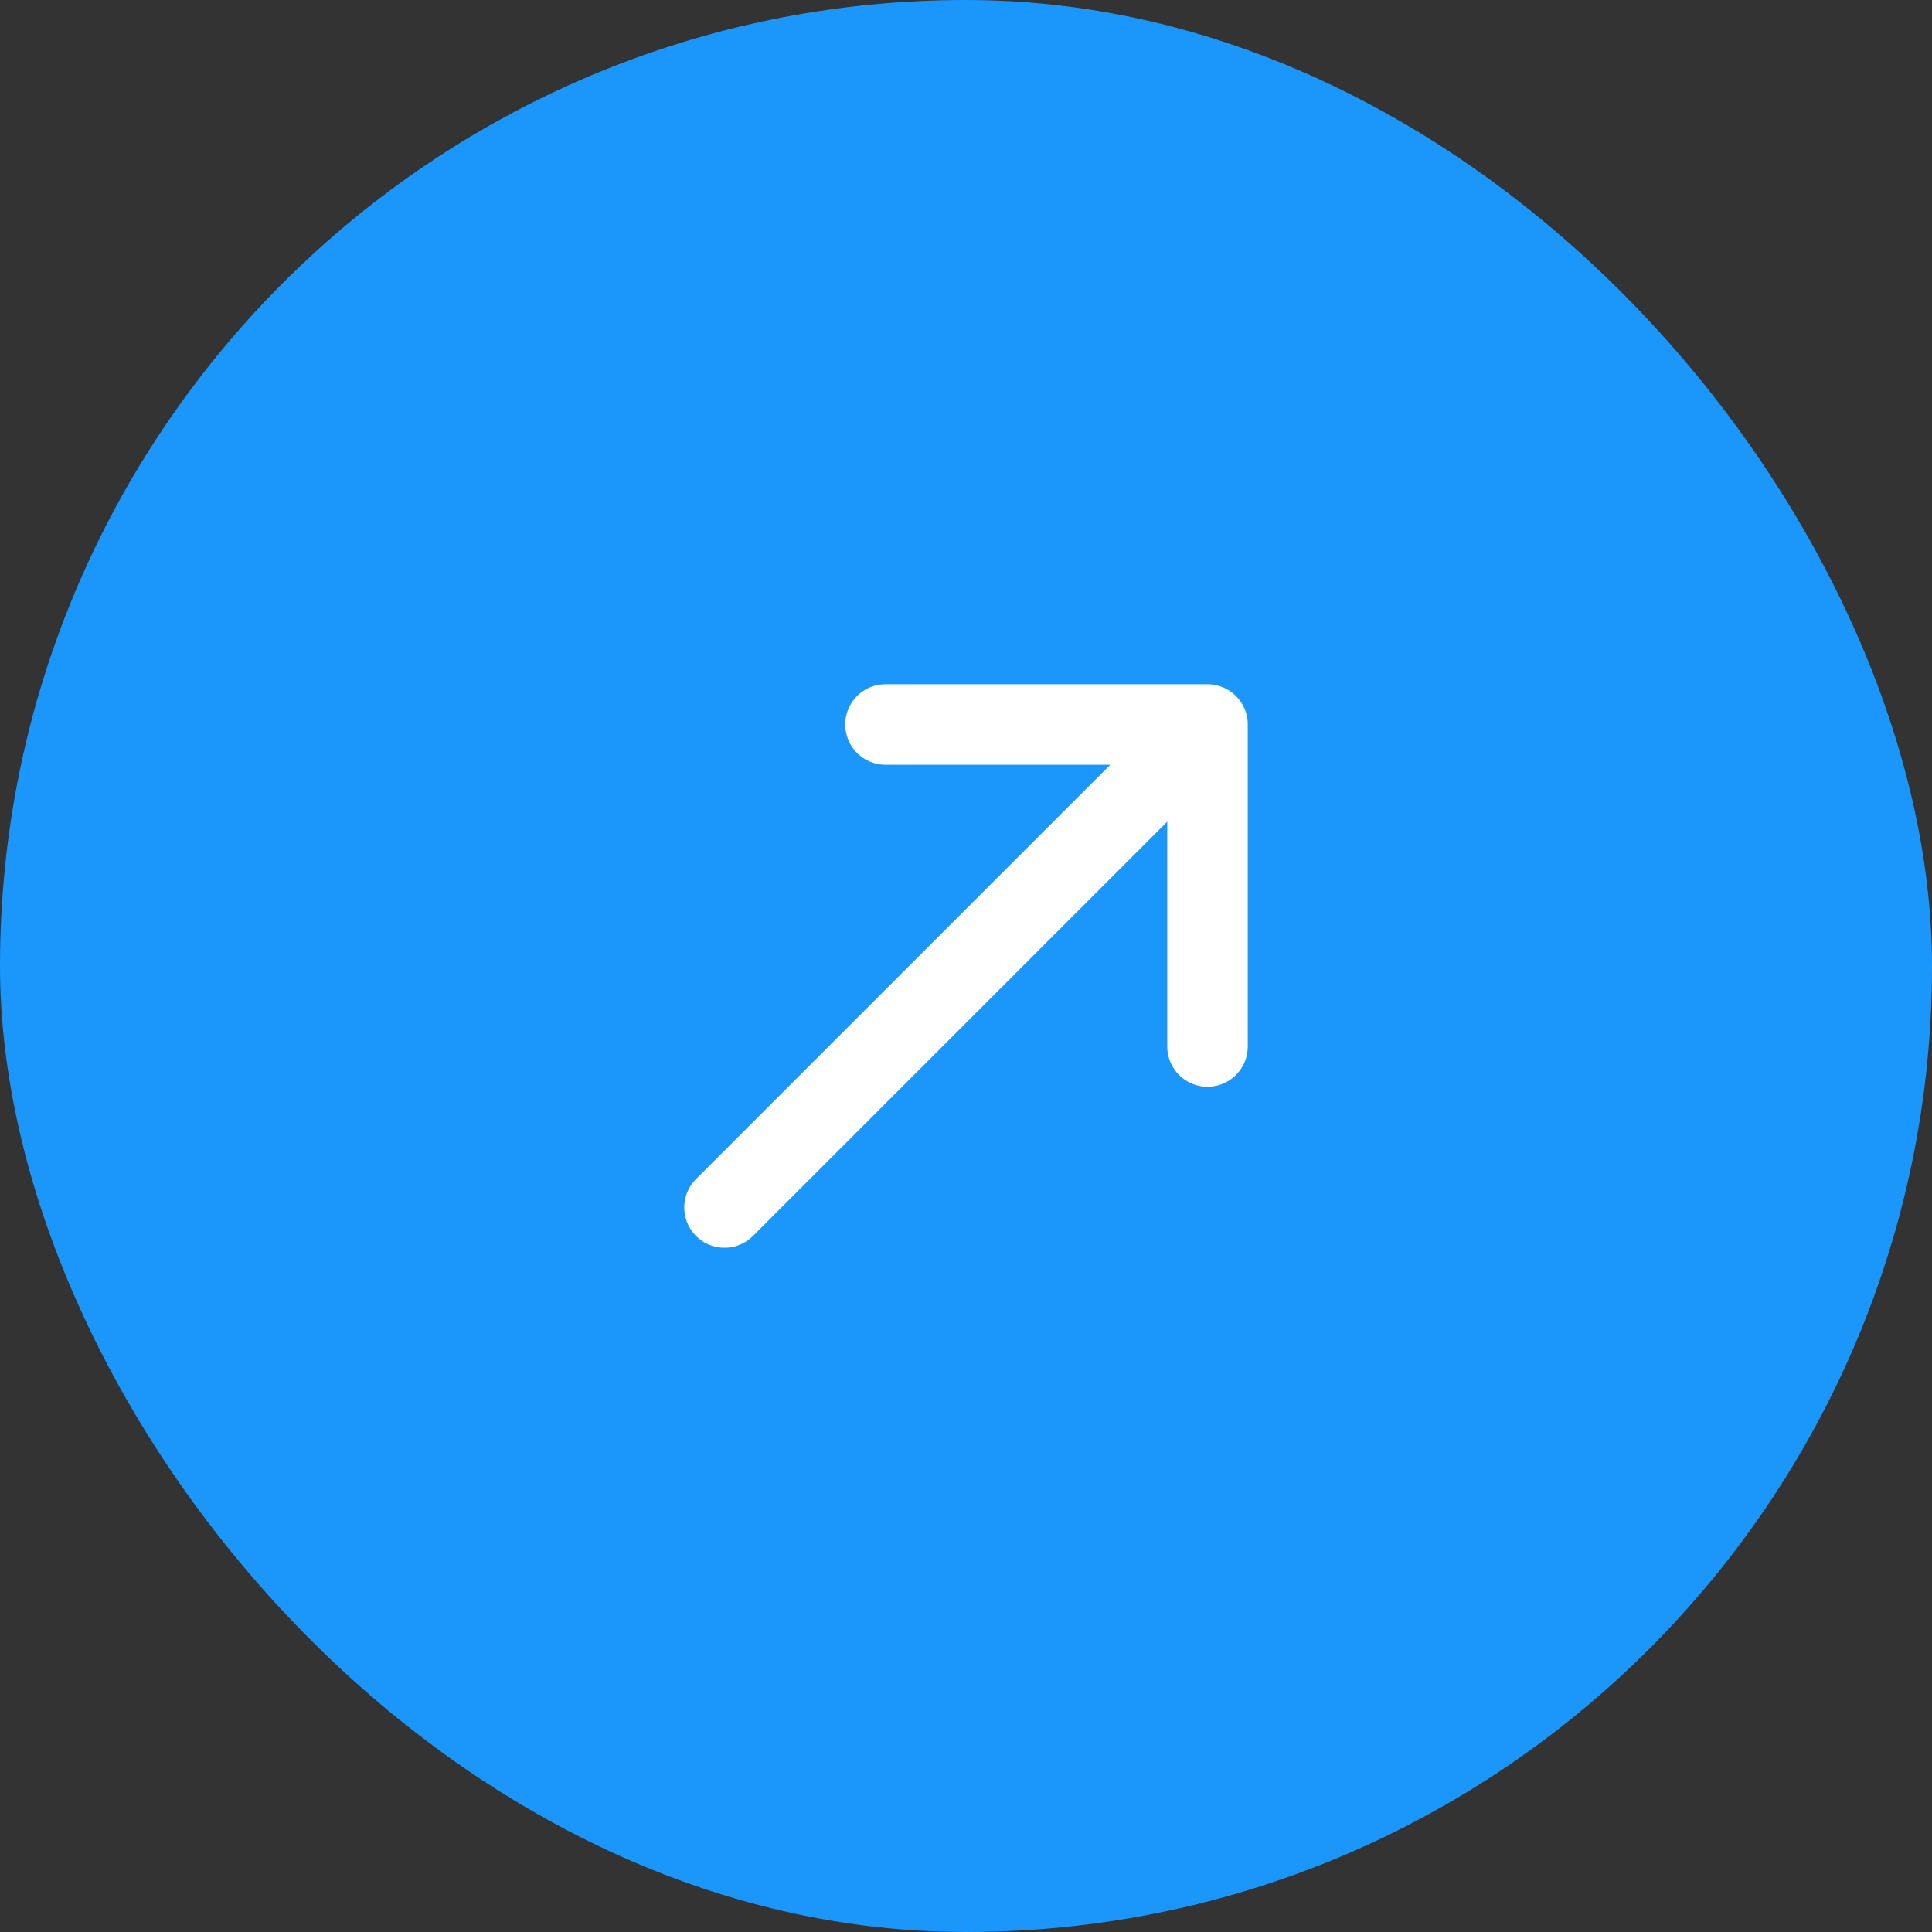 <?xml version="1.0" encoding="UTF-8"?> <svg xmlns="http://www.w3.org/2000/svg" width="48" height="48" viewBox="0 0 48 48" fill="none"><rect x="0" y="0" width="48" height="48" fill="#333333" stroke="none"/><rect width="48" height="48" rx="24" fill="#1B97FC"></rect><path d="M18 30L30 18M30 18H22M30 18V26" stroke="white" stroke-width="2" stroke-linecap="round" stroke-linejoin="round"></path></svg> 